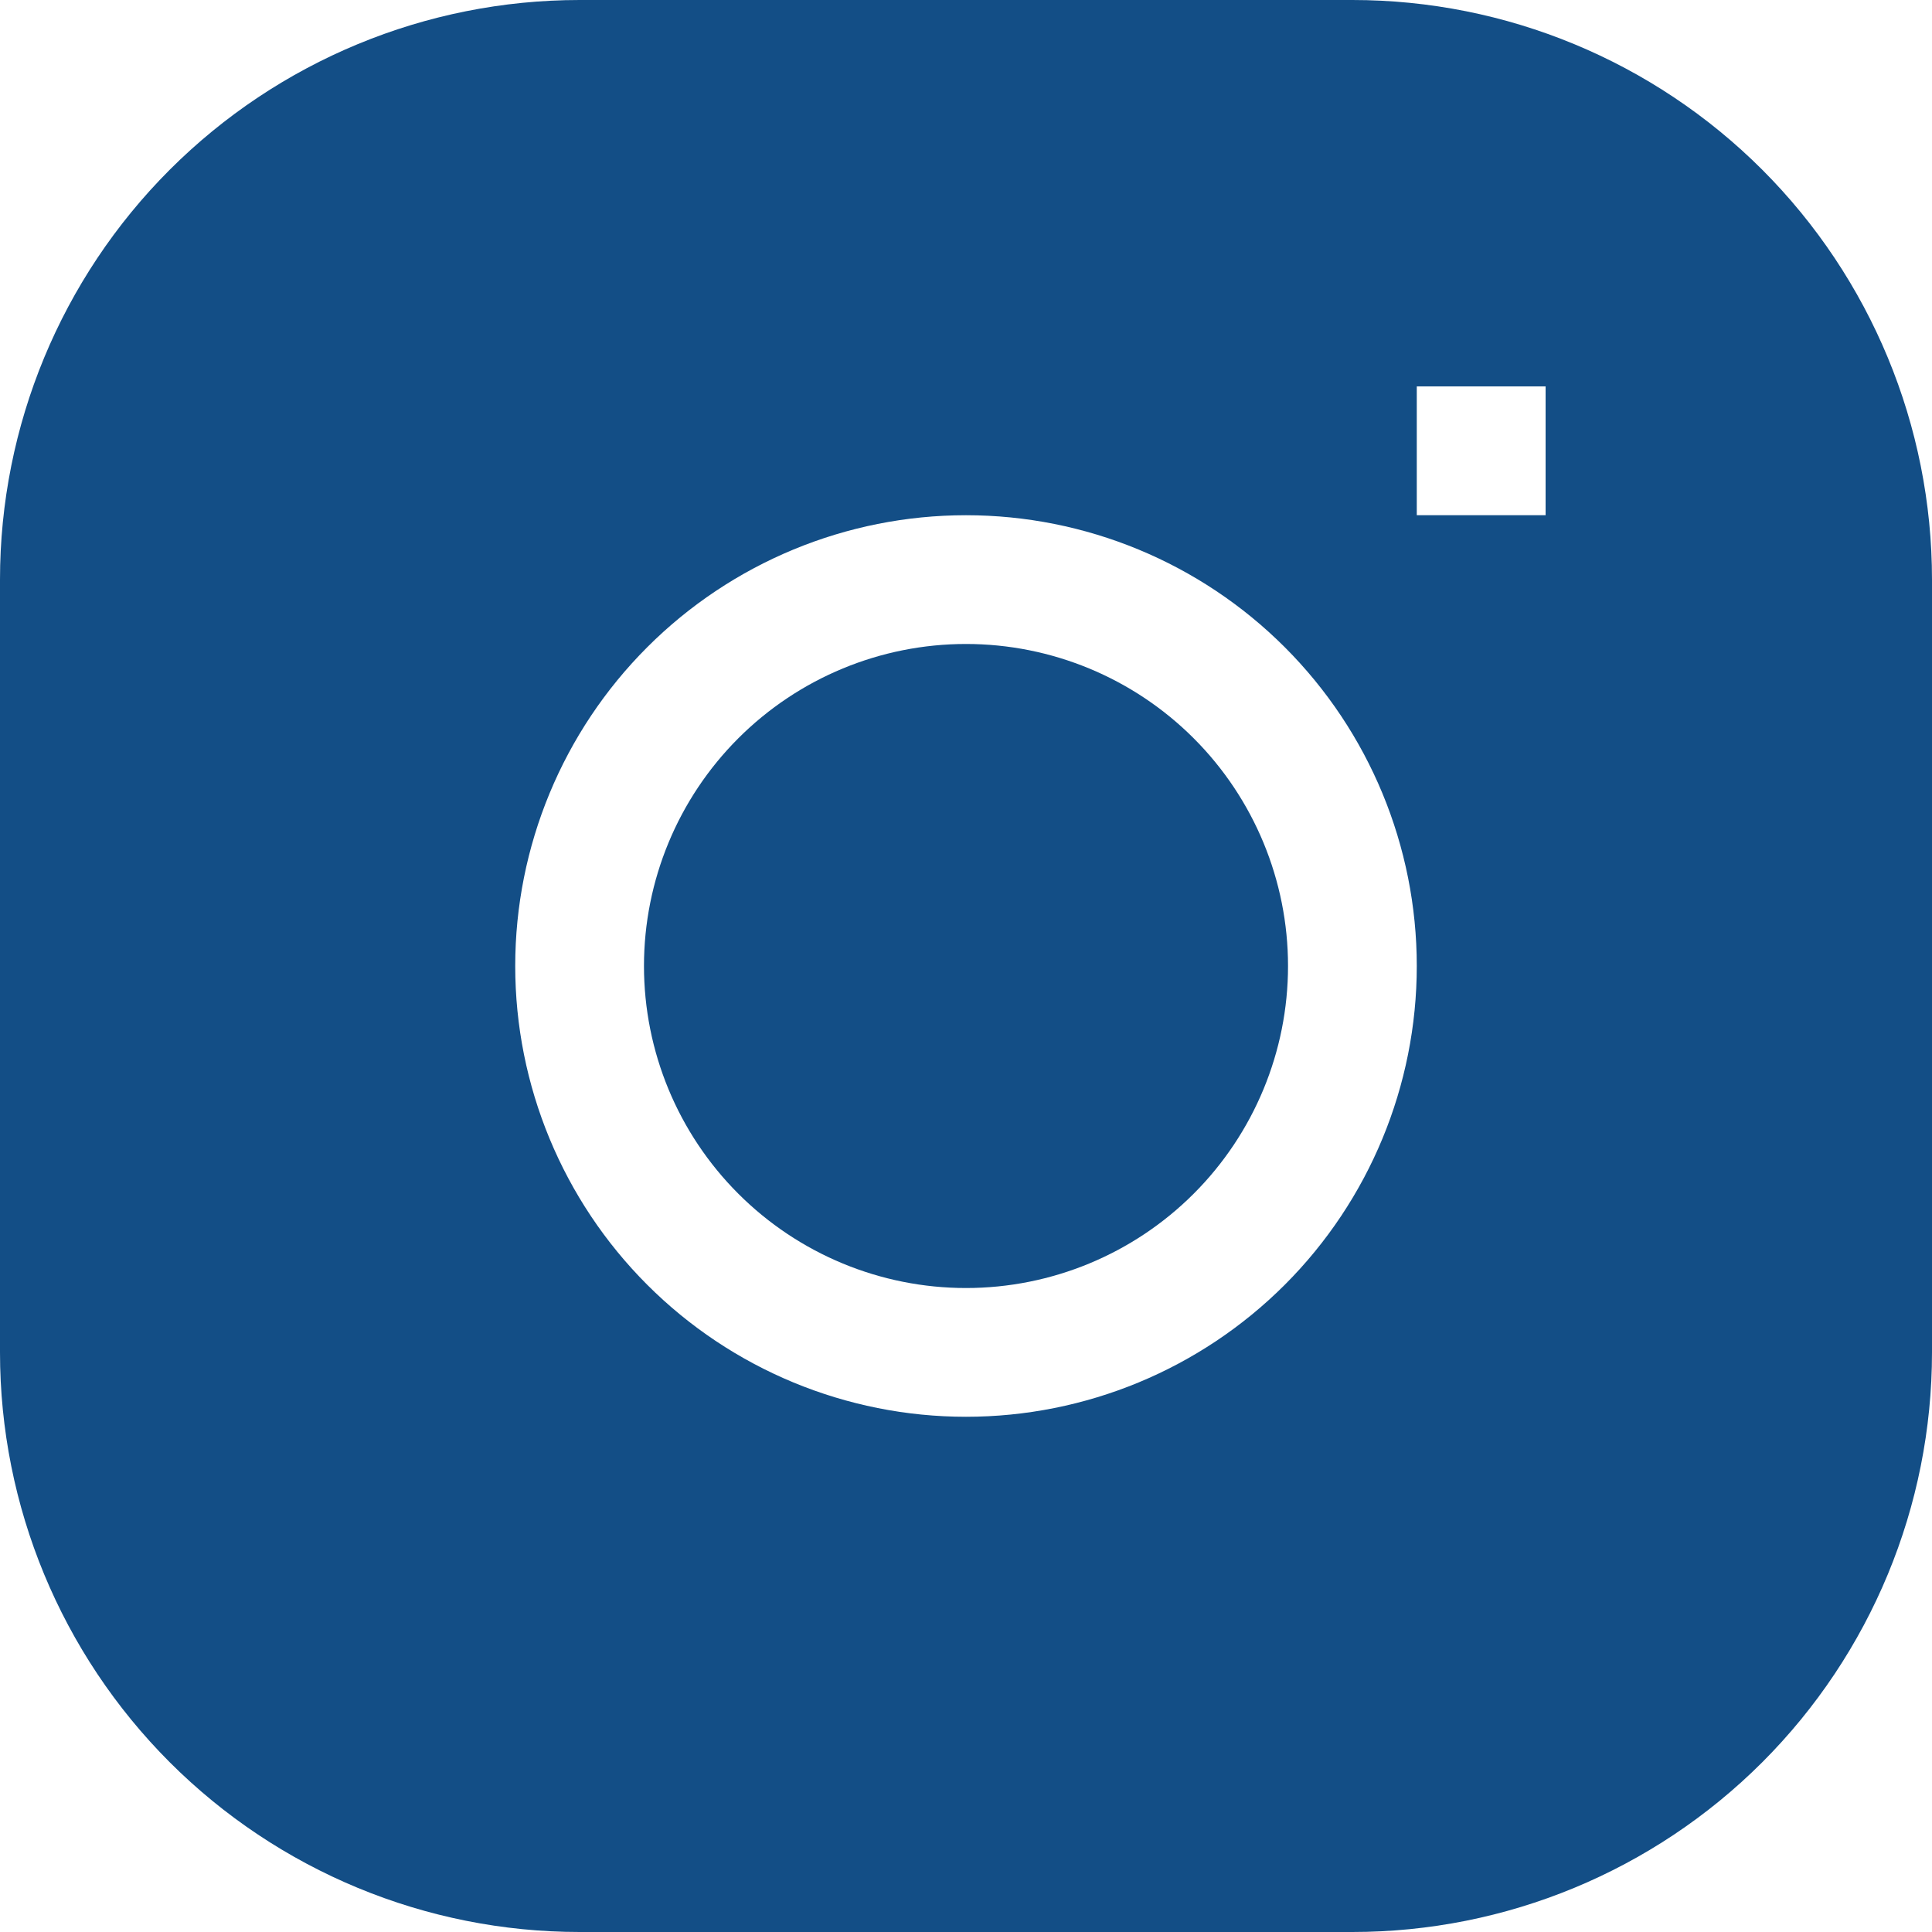 <svg width="28" height="28" viewBox="0 0 28 28" fill="none" xmlns="http://www.w3.org/2000/svg">
<path d="M14 9.333C12.762 9.333 11.575 9.825 10.7 10.7C9.825 11.575 9.333 12.762 9.333 14C9.333 15.238 9.825 16.425 10.7 17.3C11.575 18.175 12.762 18.667 14 18.667C15.238 18.667 16.425 18.175 17.3 17.3C18.175 16.425 18.667 15.238 18.667 14C18.667 12.762 18.175 11.575 17.3 10.7C16.425 9.825 15.238 9.333 14 9.333Z" fill="#134E86"/>
<path fill-rule="evenodd" clip-rule="evenodd" d="M8.4 0C6.172 0 4.036 0.885 2.46 2.46C0.885 4.036 0 6.172 0 8.4L0 19.6C0 21.828 0.885 23.964 2.46 25.54C4.036 27.115 6.172 28 8.4 28H19.6C21.828 28 23.964 27.115 25.54 25.54C27.115 23.964 28 21.828 28 19.6V8.4C28 6.172 27.115 4.036 25.54 2.46C23.964 0.885 21.828 0 19.6 0L8.4 0ZM7.467 14C7.467 12.267 8.155 10.605 9.38 9.38C10.605 8.155 12.267 7.467 14 7.467C15.733 7.467 17.395 8.155 18.62 9.38C19.845 10.605 20.533 12.267 20.533 14C20.533 15.733 19.845 17.395 18.62 18.62C17.395 19.845 15.733 20.533 14 20.533C12.267 20.533 10.605 19.845 9.38 18.62C8.155 17.395 7.467 15.733 7.467 14ZM20.533 7.467H22.4V5.6H20.533V7.467Z" fill="#134E86"/>
</svg>
